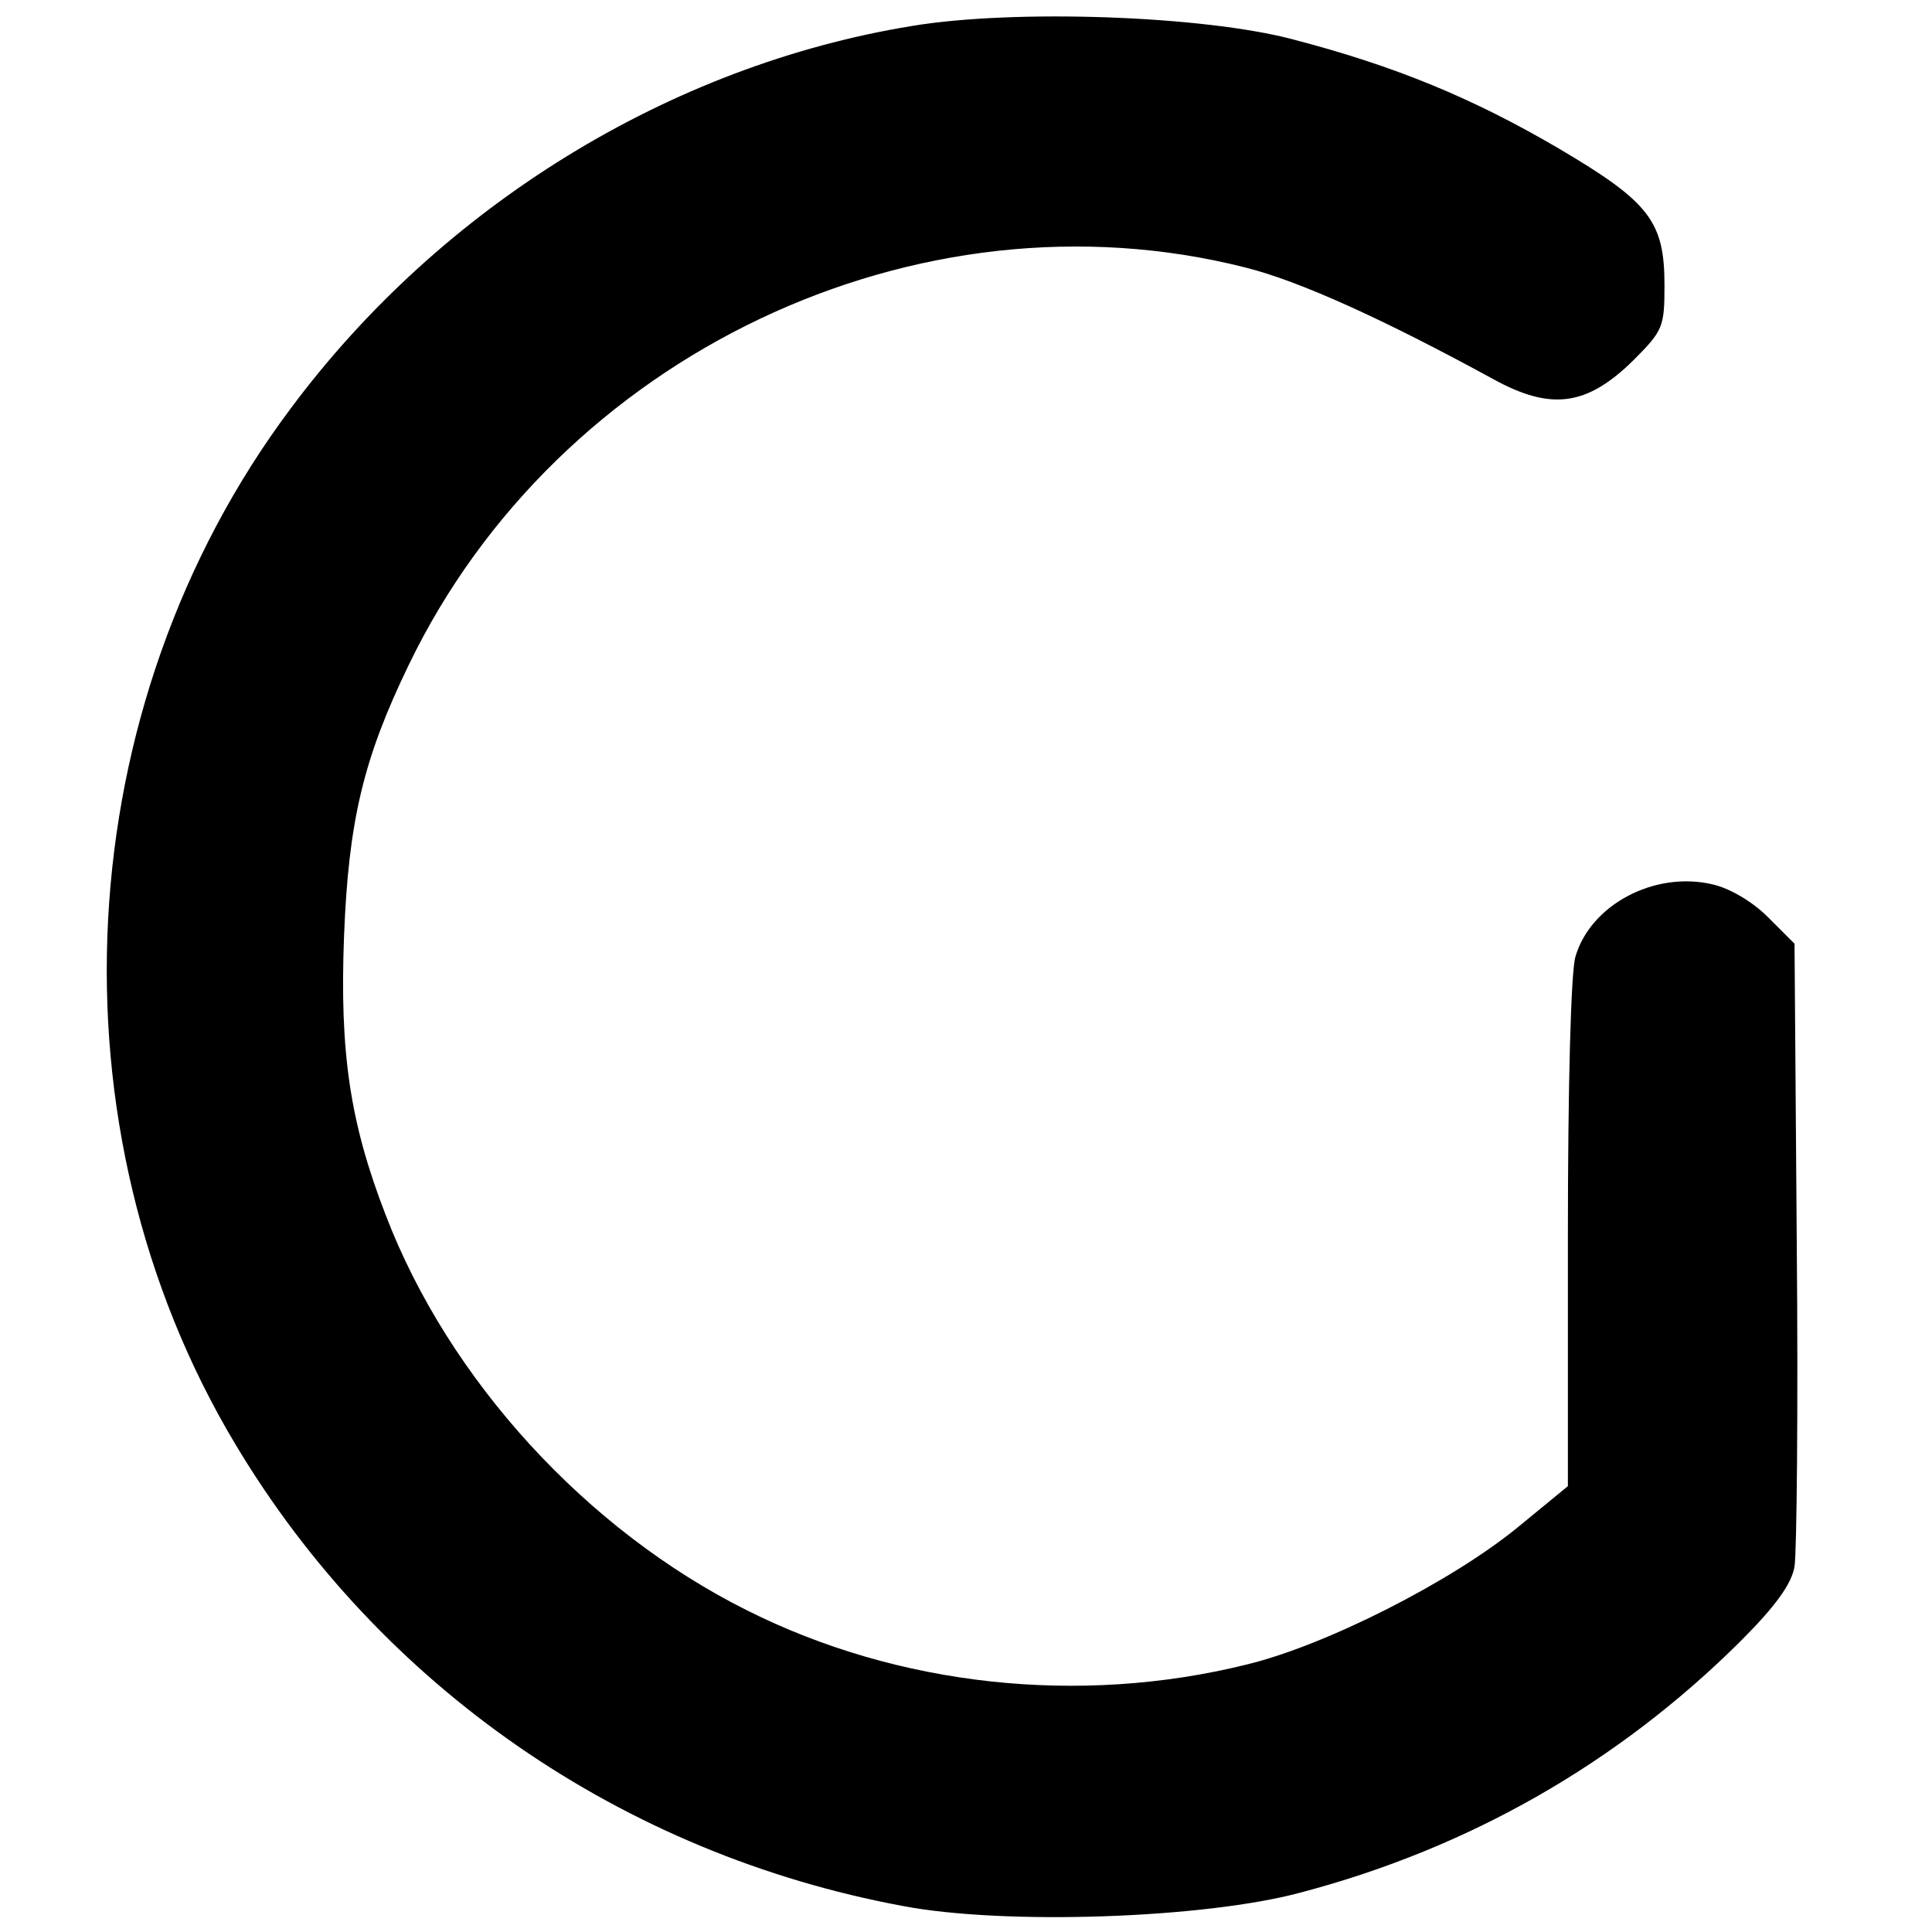 <?xml version="1.0" standalone="no"?>
<!DOCTYPE svg PUBLIC "-//W3C//DTD SVG 20010904//EN"
 "http://www.w3.org/TR/2001/REC-SVG-20010904/DTD/svg10.dtd">
<svg version="1.0" xmlns="http://www.w3.org/2000/svg"
 width="260pt" height="260pt" viewBox="0 0 260 260"
 preserveAspectRatio="xMidYMid meet">
<g transform="translate(0,260) scale(0.1,-0.1)"
fill="#000000" stroke="none">
<path d="M1227 2565 c-325 -53 -633 -242 -836 -515 -300 -401 -330 -967 -74
-1394 195 -326 521 -551 898 -621 136 -26 405 -17 535 18 228 60 428 175 592
338 47 47 69 77 73 101 3 18 5 214 3 435 l-3 403 -36 36 c-21 21 -52 39 -75
44 -78 18 -164 -28 -184 -98 -6 -22 -10 -175 -10 -374 l0 -338 -67 -55 c-89
-73 -258 -159 -365 -185 -226 -56 -470 -29 -673 73 -216 108 -401 310 -486
532 -48 124 -62 218 -56 375 6 155 26 239 87 365 201 417 684 647 1126 535 72
-18 185 -69 335 -151 77 -42 125 -35 187 26 40 40 42 45 42 101 0 86 -20 112
-142 184 -116 68 -220 111 -358 147 -121 32 -375 41 -513 18z"/>
</g>
</svg>
